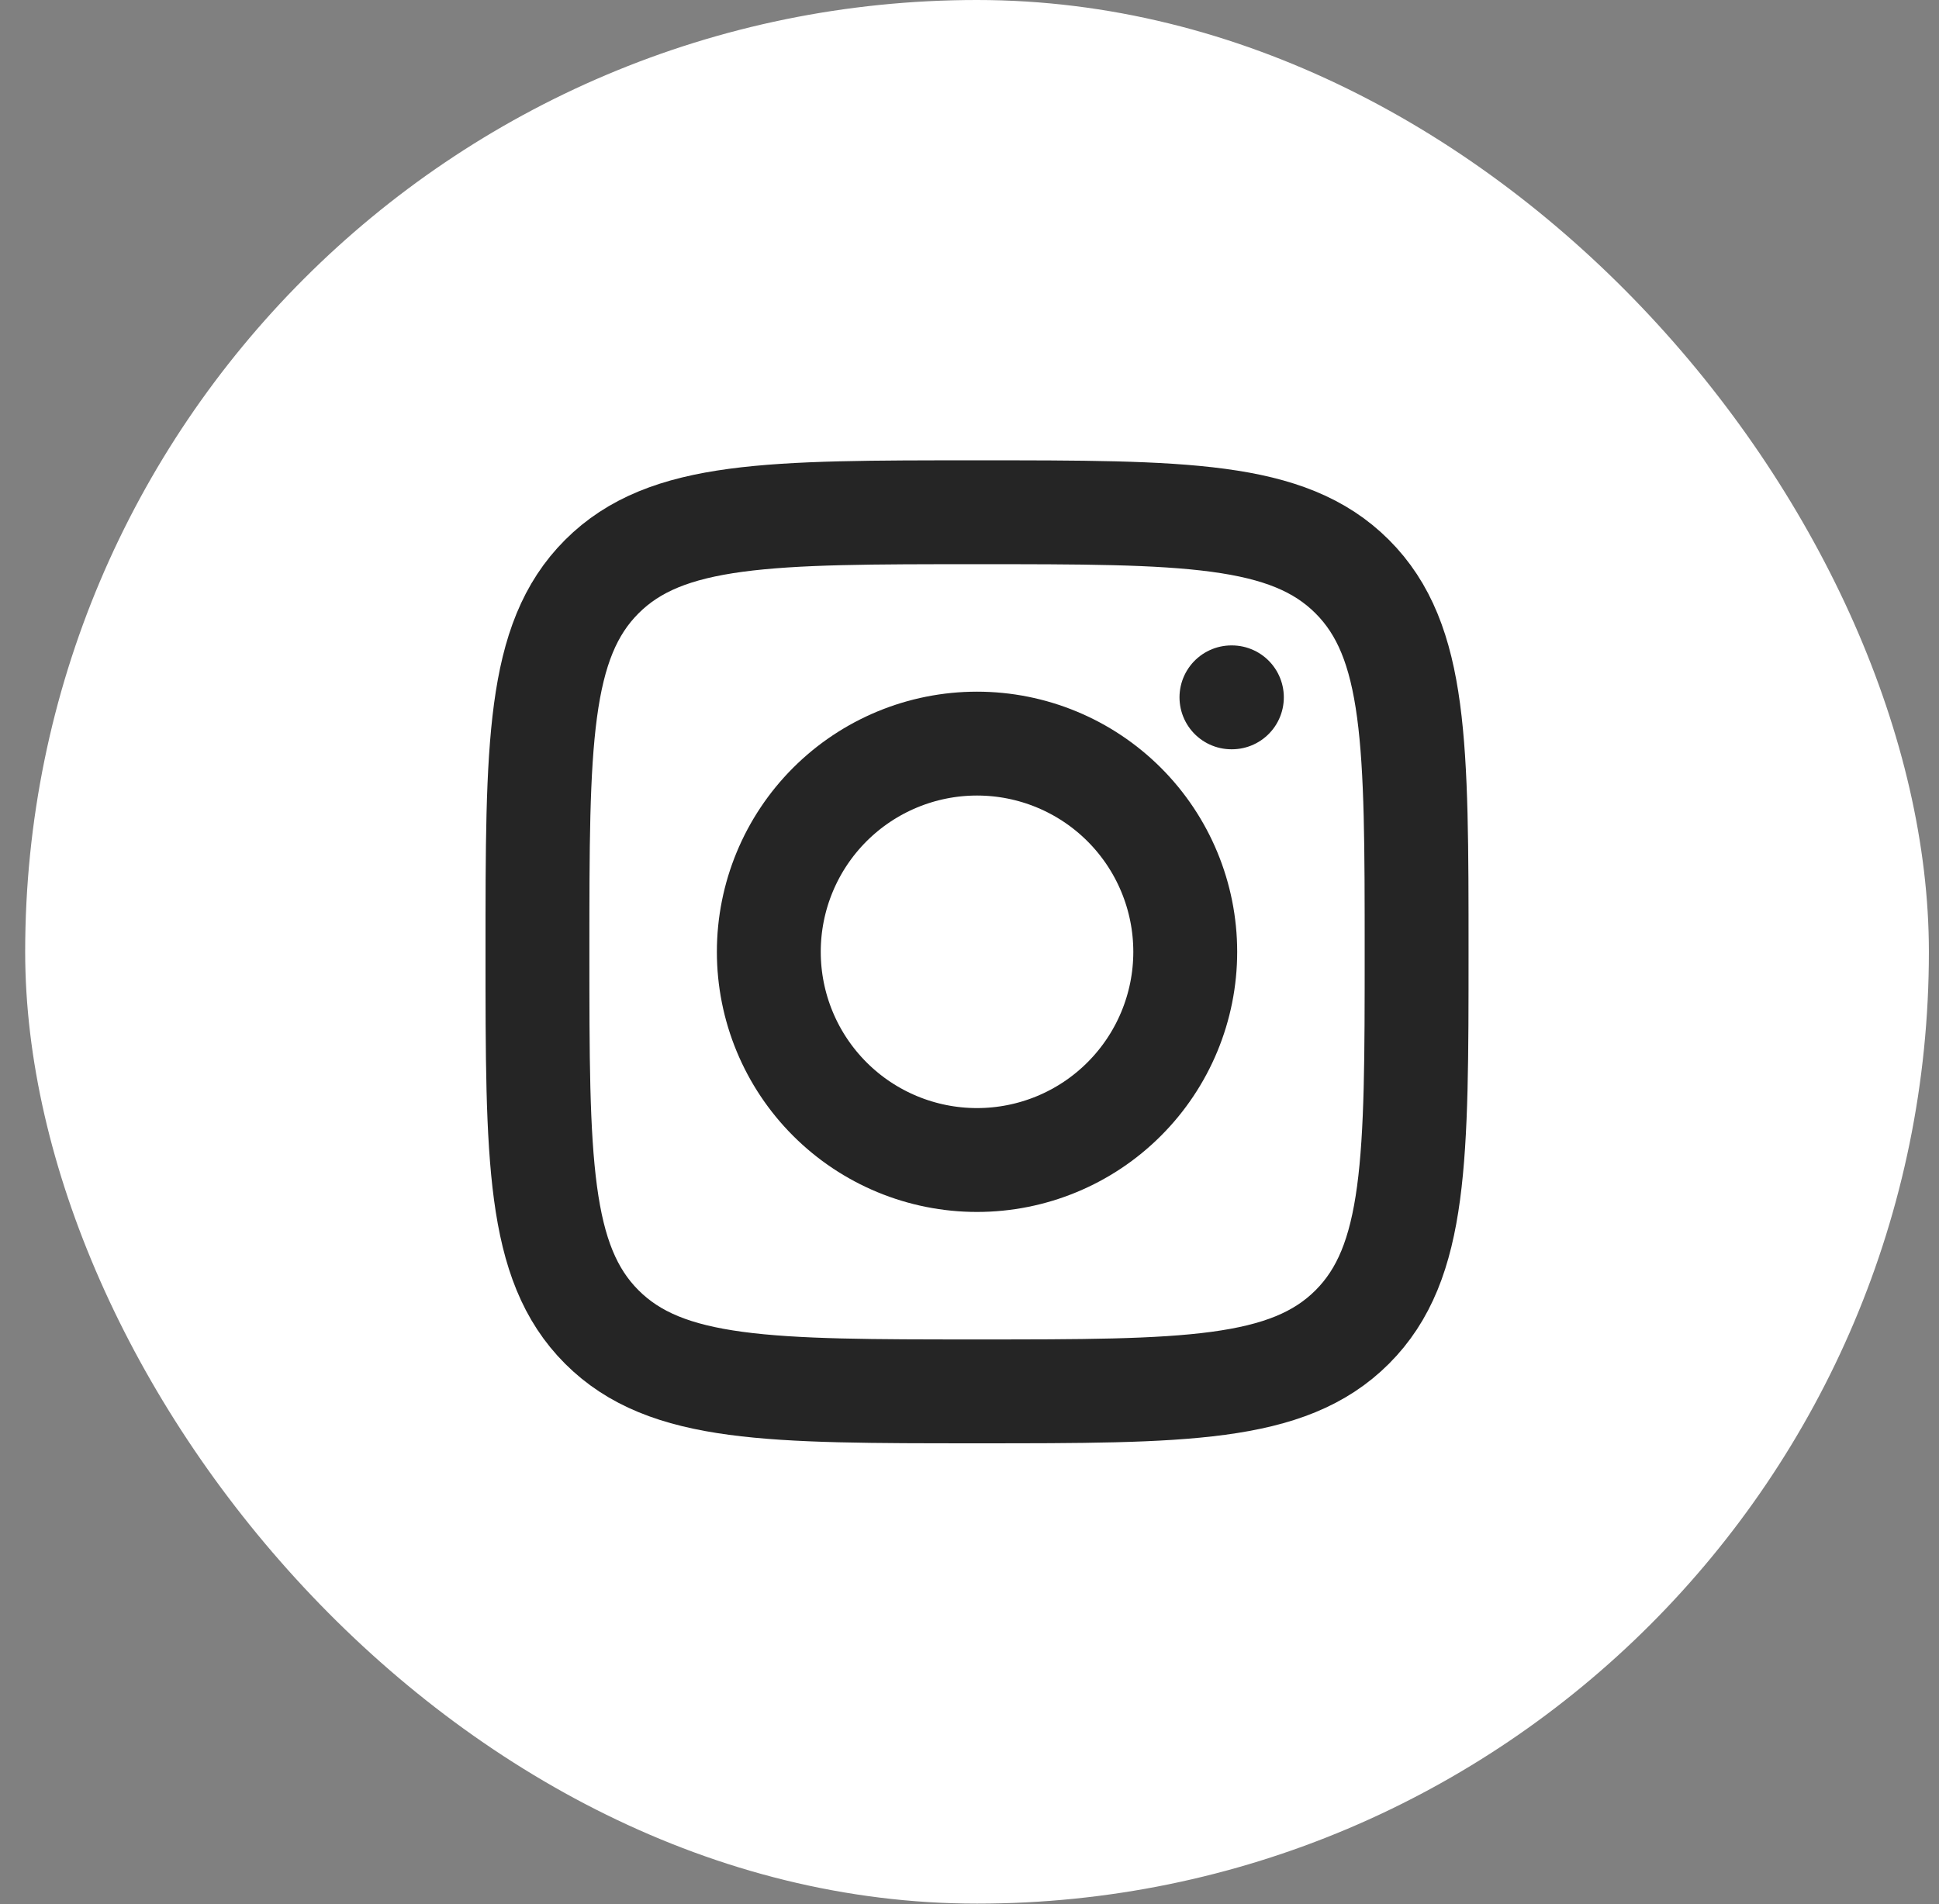 <?xml version="1.0" encoding="UTF-8"?> <svg xmlns="http://www.w3.org/2000/svg" width="56" height="55" viewBox="0 0 56 55" fill="none"><rect x="0" y="0" width="56" height="55" fill="#808080" stroke="none"/><rect x="0.727" width="54.981" height="54.981" rx="27.491" fill="white"></rect><path d="M15.522 27.491C15.522 21.506 15.522 18.513 17.381 16.654C19.24 14.795 22.232 14.795 28.217 14.795C34.202 14.795 37.195 14.795 39.054 16.654C40.913 18.513 40.913 21.505 40.913 27.491C40.913 33.475 40.913 36.468 39.054 38.327C37.195 40.186 34.203 40.186 28.217 40.186C22.233 40.186 19.24 40.186 17.381 38.327C15.522 36.468 15.522 33.476 15.522 27.491Z" stroke="#252525" stroke-width="3" stroke-linecap="round" stroke-linejoin="round"></path><path d="M35.578 20.141H35.565M34.231 27.491C34.231 29.086 33.597 30.615 32.469 31.743C31.342 32.871 29.812 33.504 28.217 33.504C26.622 33.504 25.093 32.871 23.965 31.743C22.837 30.615 22.204 29.086 22.204 27.491C22.204 25.896 22.837 24.366 23.965 23.238C25.093 22.111 26.622 21.477 28.217 21.477C29.812 21.477 31.342 22.111 32.469 23.238C33.597 24.366 34.231 25.896 34.231 27.491Z" stroke="#252525" stroke-width="3" stroke-linecap="round" stroke-linejoin="round"></path></svg> 